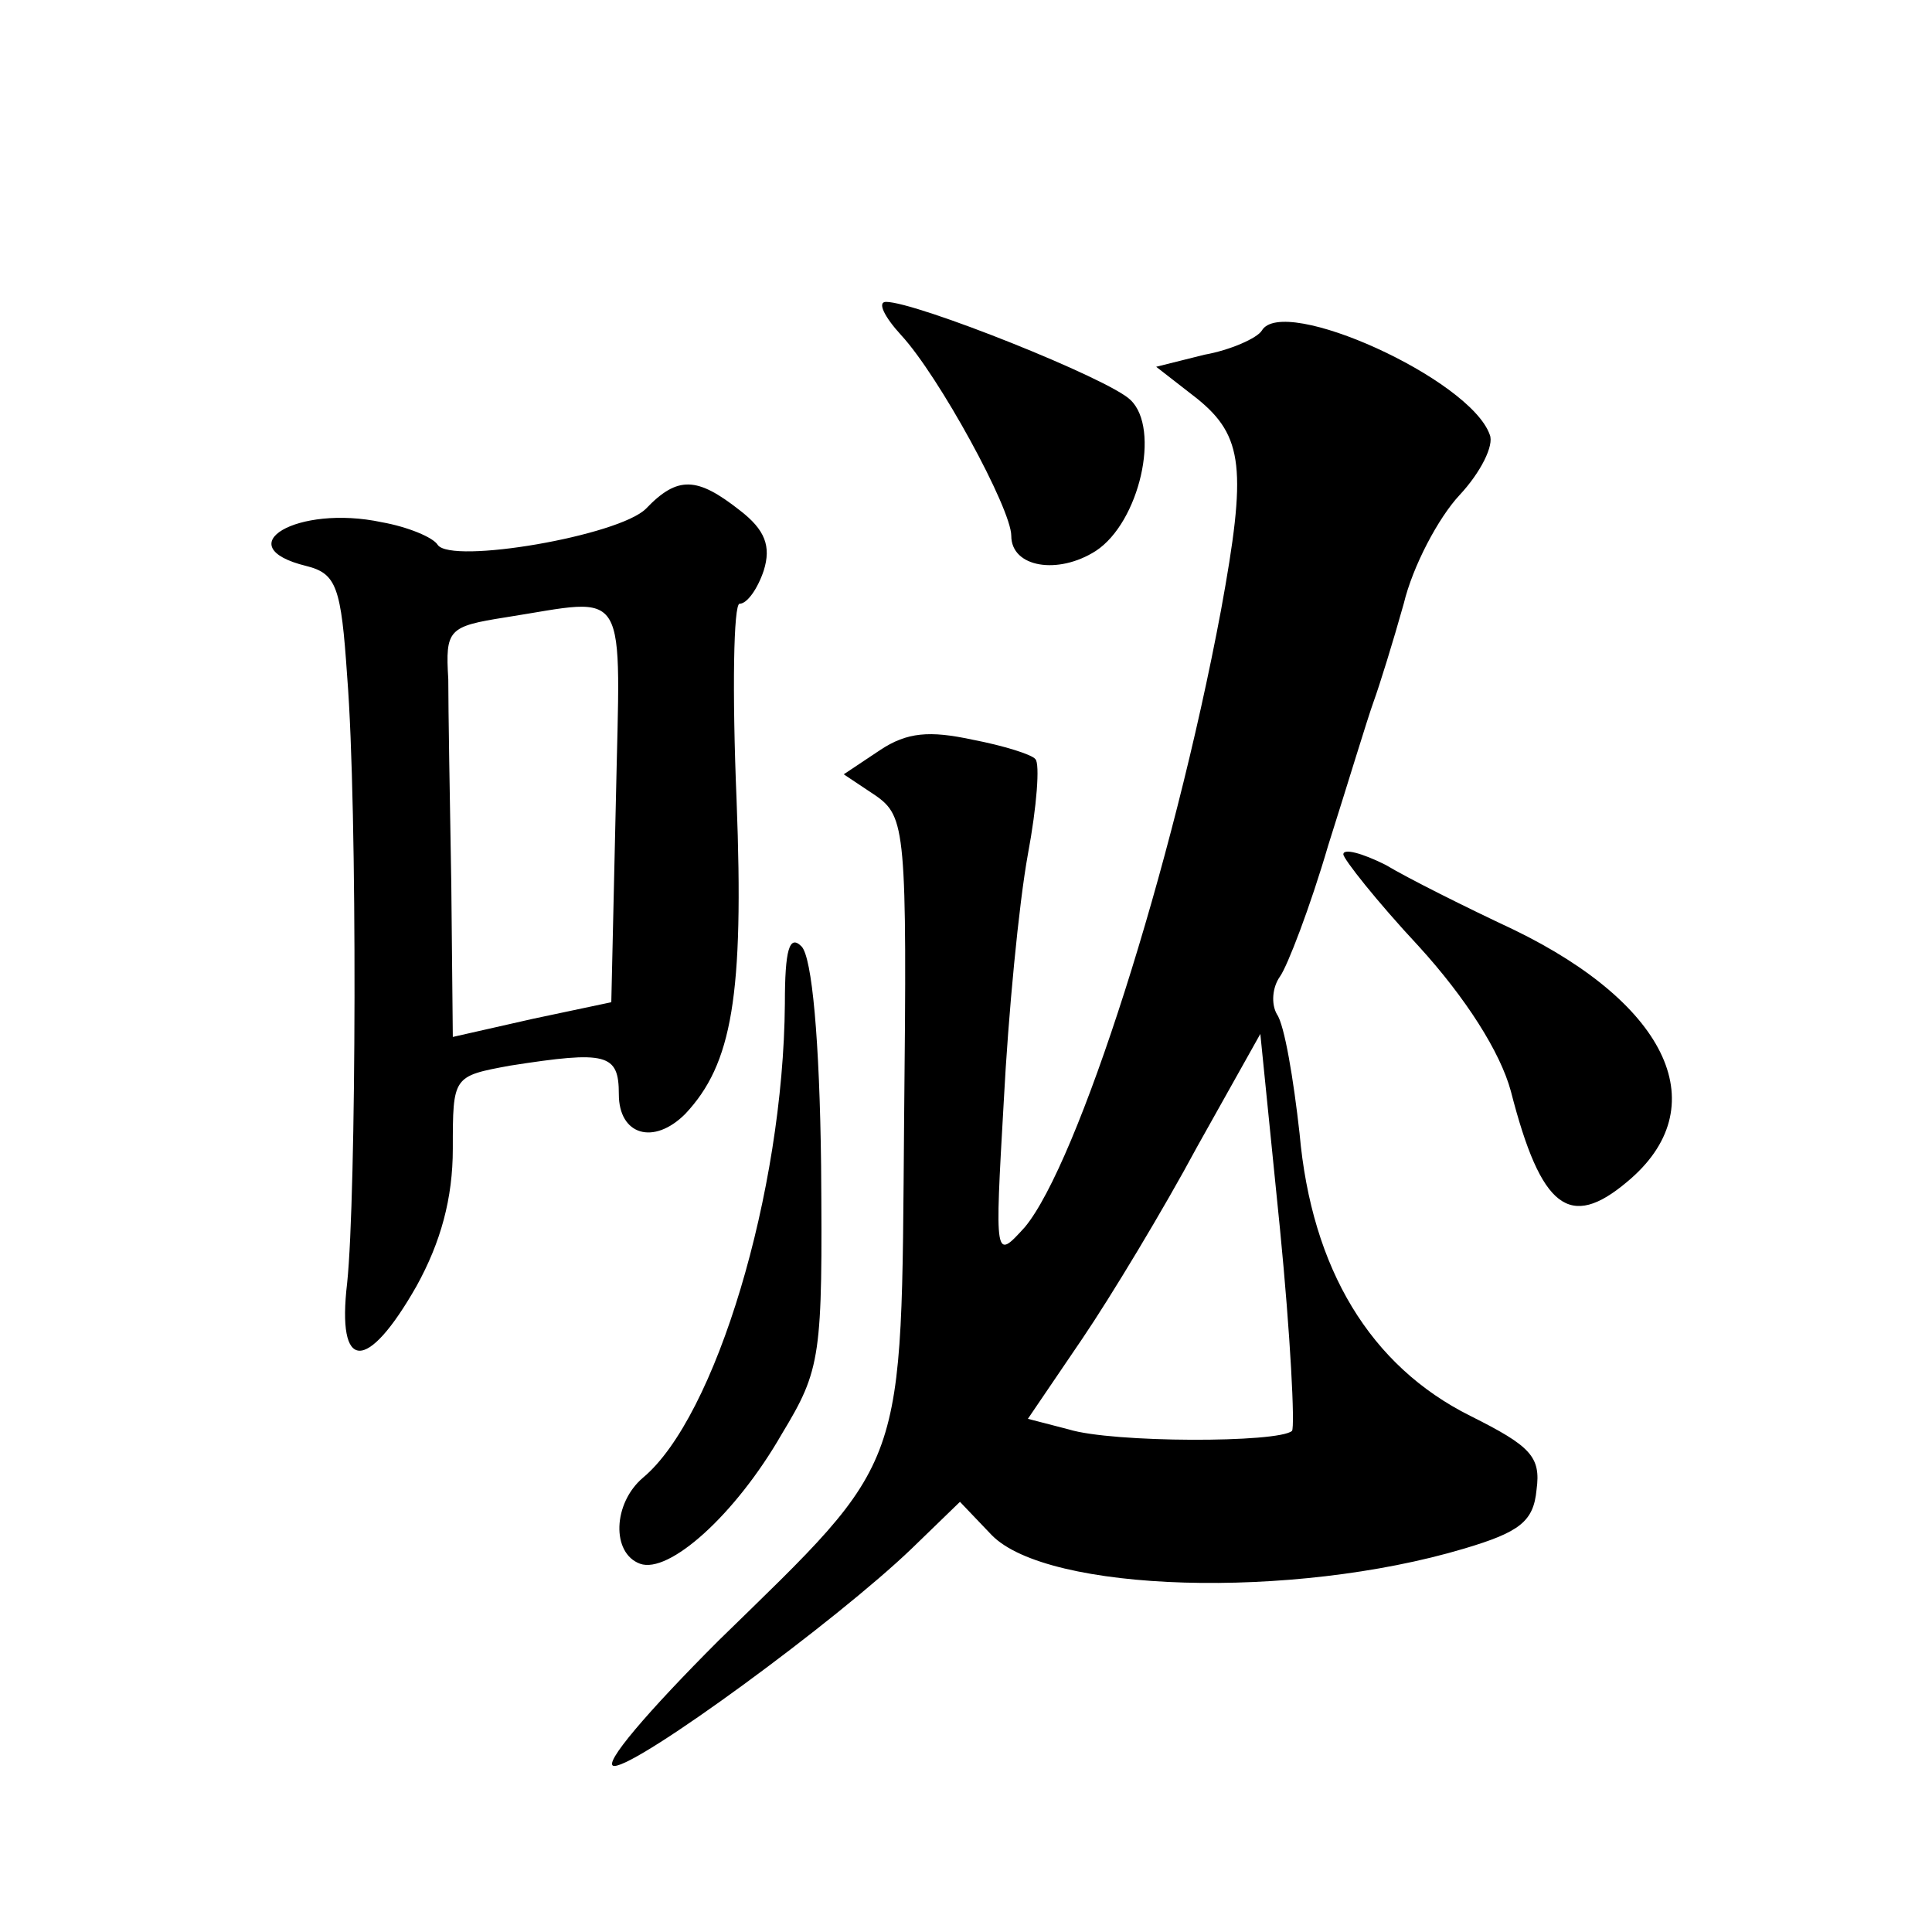 <?xml version="1.0" standalone="no"?>
<!DOCTYPE svg PUBLIC "-//W3C//DTD SVG 20010904//EN"
 "http://www.w3.org/TR/2001/REC-SVG-20010904/DTD/svg10.dtd">
<svg version="1.0" xmlns="http://www.w3.org/2000/svg"
 width="128pt" height="128pt" viewBox="0 0 128 128"
 preserveAspectRatio="xMidYMid meet">
<g transform="translate(0,128) scale(0.1,-0.1)"
fill="#0" stroke="none">
<path d="M597 1058 c25 -27 73 -115 73 -133 0 -21 31 -26 56 -10 29 19 43 81 23
100 -14 14 -142 65 -162 65 -6 0 -1 -10 10 -22z M836 1061 c-3 -5 -21 -13 -38 -16
l-32 -8 27 -21 c31 -25 33 -47 16 -140 -32 -171 -95 -367 -130 -409 -20 -22 -20
-22 -14 83 3 58 10 131 16 164 6 32 8 60 5 63 -2 3 -21 9 -42 13 -28 6 -43 5 -61
-7 l-24 -16 21 -14 c20 -14 21 -23 19 -215 -2 -236 3 -222 -123 -345 -46 -46 -78
-83 -69 -83 16 0 147 96 197 144 l32 31 21 -22 c37 -38 199 -43 313 -9 37 11 46
18 48 39 3 22 -4 29 -44 49 -66 33 -105 97 -113 187 -4 36 -10 72 -15 79 -4 7 -3
18 2 25 5 7 20 46 32 87 13 41 26 84 30 95 4 11 13 40 20 65 6 25 23 57 37 72 14
15 23 33 20 40 -13 37 -137 93 -151 69z m20 -729 c-9 -8 -119 -8 -148 1 l-27 7
36 53 c19 28 54 86 76 127 l42 75 13 -129 c7 -71 10 -131 8 -134z M428 943 c-18
-18 -129 -37 -138 -24 -3 5 -20 12 -37 15 -56 12 -103 -16 -50 -29 20 -5 23 -14
27 -73 7 -88 6 -345 0 -402 -7 -59 13 -60 46 -2 16 29 24 58 24 91 0 48 0 48 38
55 64 10 72 8 72 -19 0 -27 23 -34 44 -13 31 33 39 78 34 208 -3 72 -2 130 2 130
5 0 12 10 16 22 5 16 1 27 -16 40 -28 22 -41 23 -62 1z m-20 -195 l-3 -132 -52
-11 -53 -12 -1 101 c-1 56 -2 117 -2 136 -2 33 0 35 38 41 83 13 76 24 73 -123z
M890 714 c0 -3 22 -31 50 -61 31 -34 54 -70 61 -96 20 -78 39 -92 77 -60 59 49
28 117 -75 167 -32 15 -70 34 -85 43 -16 8 -28 11 -28 7z M520 615 c-1 -125 -46
-274 -94 -314 -20 -17 -21 -50 -2 -57 19 -7 63 32 94 86 26 43 27 51 26 178 -1
83 -6 138 -13 145 -8 8 -11 -2 -11 -38z"/>
</g>
</svg>
